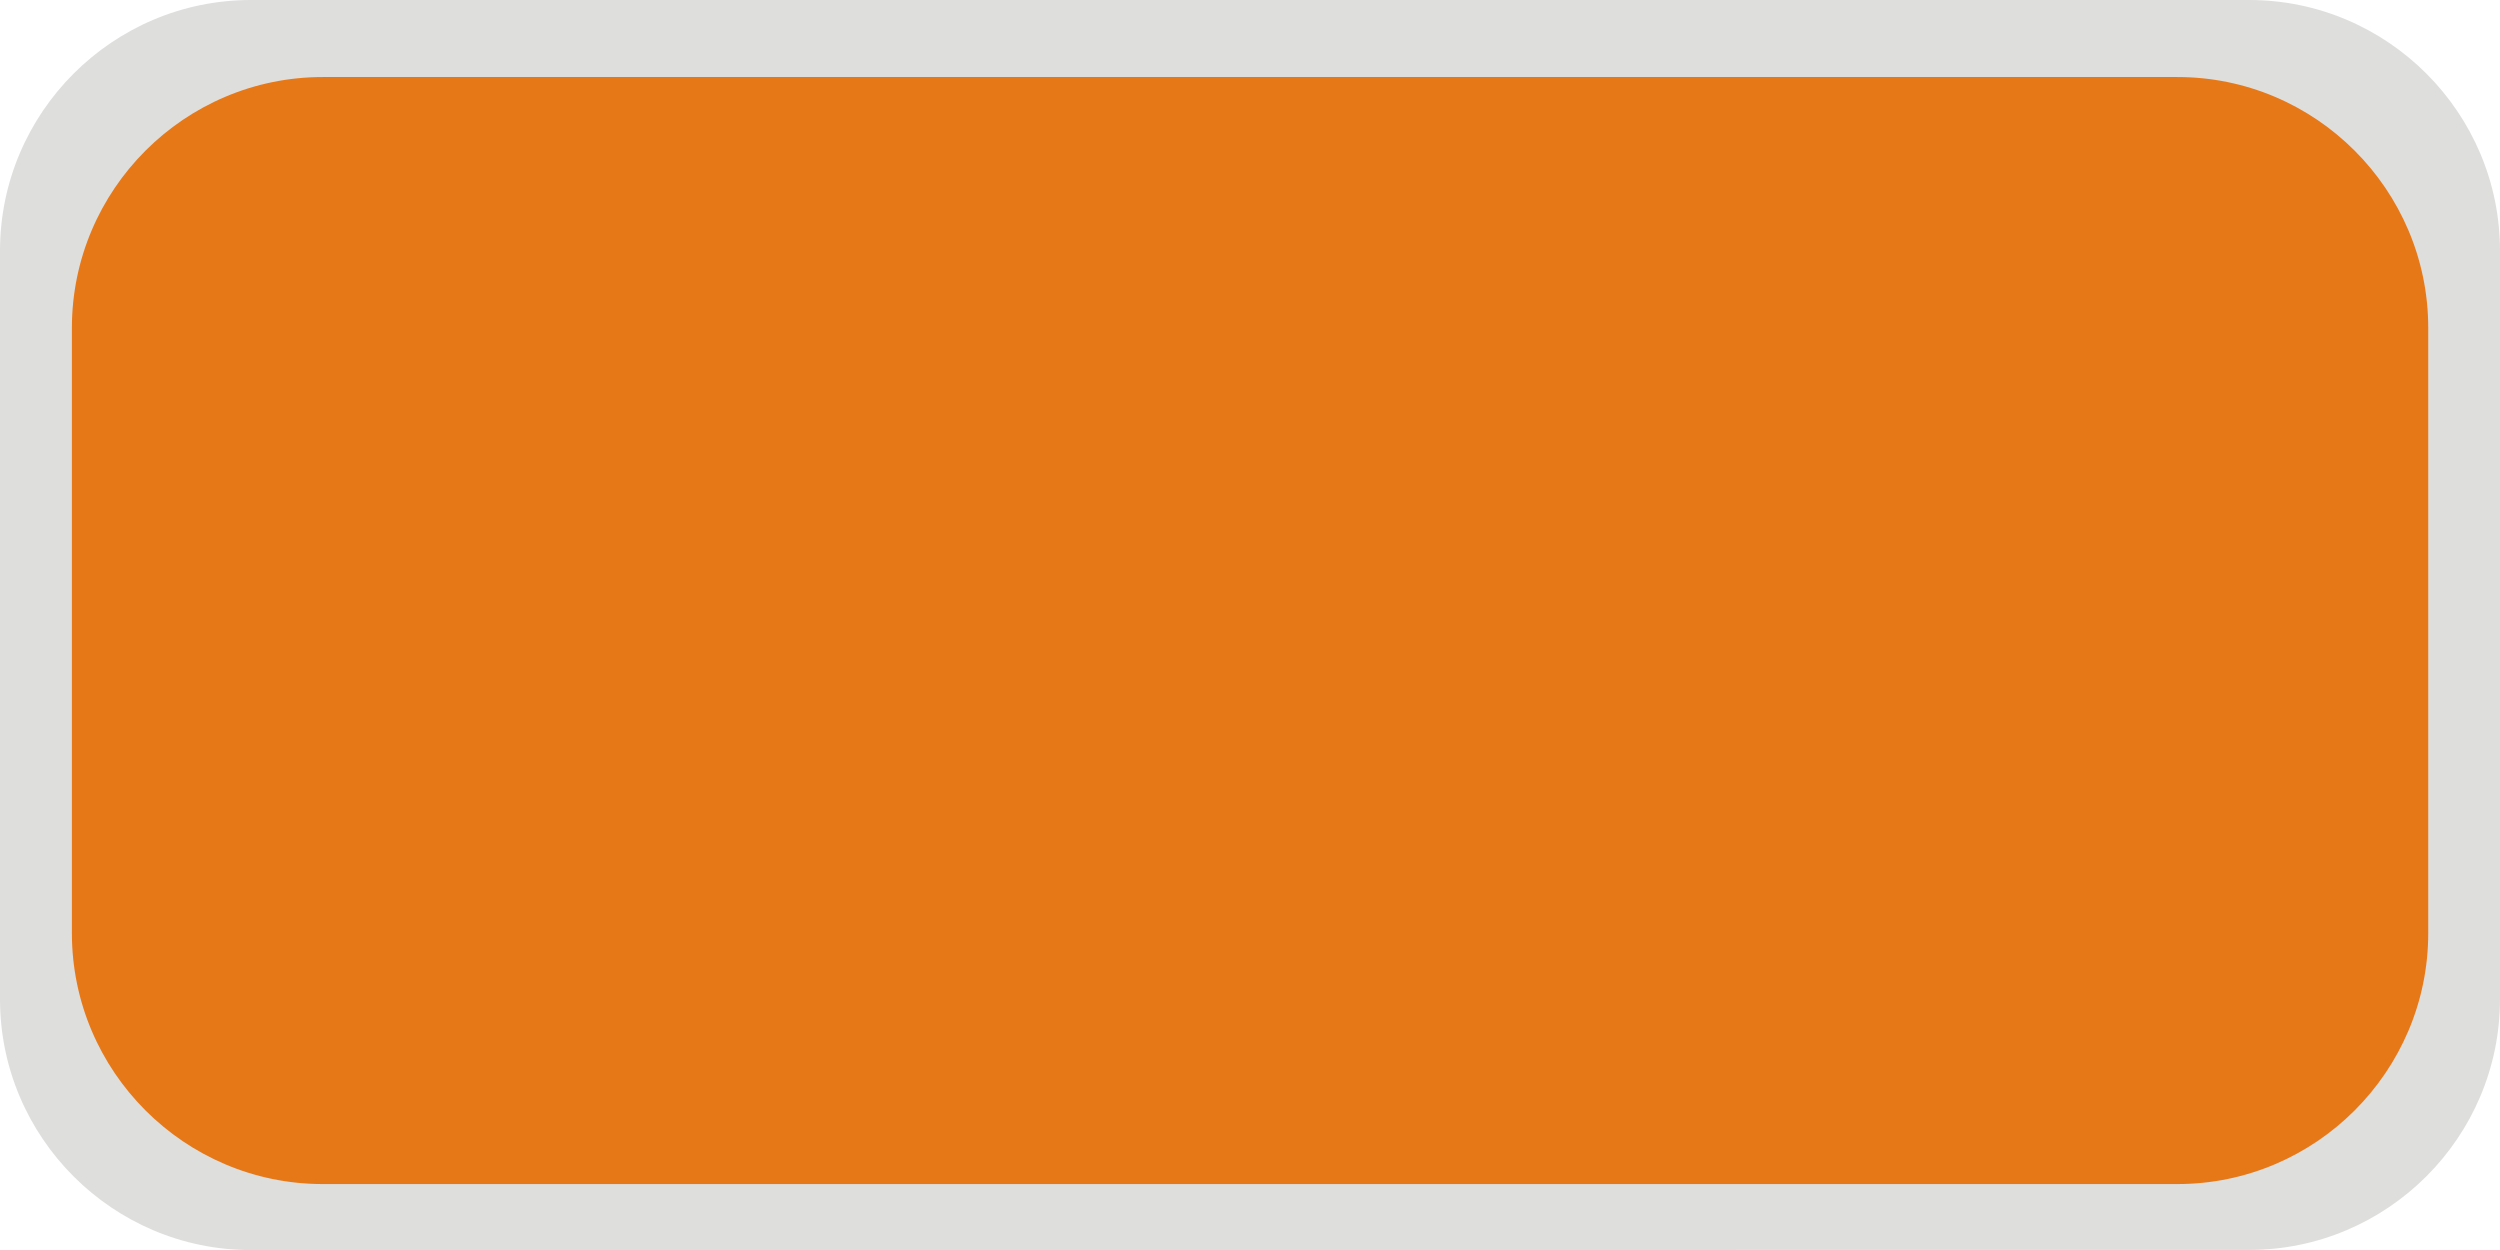 <?xml version="1.0" encoding="UTF-8" standalone="no"?>
<!-- Creator: CorelDRAW -->

<svg
   xmlns:dc="http://purl.org/dc/elements/1.1/"
   xmlns:cc="http://creativecommons.org/ns#"
   xmlns:rdf="http://www.w3.org/1999/02/22-rdf-syntax-ns#"
   xmlns:svg="http://www.w3.org/2000/svg"
   xmlns="http://www.w3.org/2000/svg"
   xmlns:sodipodi="http://sodipodi.sourceforge.net/DTD/sodipodi-0.dtd"
   xmlns:inkscape="http://www.inkscape.org/namespaces/inkscape"
   xml:space="preserve"
   width="19.927mm"
   height="9.964mm"
   style="shape-rendering:geometricPrecision; text-rendering:geometricPrecision; image-rendering:optimizeQuality; fill-rule:evenodd; clip-rule:evenodd"
   viewBox="0 0 19.927 9.964"
   id="svg3101"
   version="1.1"
   inkscape:version="0.48.3.1 r9886"
   sodipodi:docname="长方形圆.svg"><sodipodi:namedview
   pagecolor="#ffffff"
   bordercolor="#666666"
   borderopacity="1"
   objecttolerance="10"
   gridtolerance="10"
   guidetolerance="10"
   inkscape:pageopacity="0"
   inkscape:pageshadow="2"
   inkscape:window-width="640"
   inkscape:window-height="480"
   id="namedview3113"
   showgrid="false"
   inkscape:zoom="5.9199929"
   inkscape:cx="35.304096"
   inkscape:cy="17.652048"
   inkscape:window-x="518"
   inkscape:window-y="157"
   inkscape:window-maximized="0"
   inkscape:current-layer="svg3101" />
 <defs
   id="defs3103">
  <style
   type="text/css"
   id="style3105">
   
    .fil0 {fill:#DEDEDD}
    .fil1 {fill:#E77817}
   
  </style>
 
  
  
  
 </defs>
 <g
   id="dark"
   inkscape:label="#g3122"><path
     class="fil0"
     d="M 2,1e-4 17.927,0 c 1.102,0 2,0.898 2,2 l 0,5.963 c 10e-5,1.102 -0.898,2 -2,2 L 2,9.964 c -1.102,0 -2,-0.898 -2,-2 L 0,2 C 0,0.898 0.898,0 2,1e-4 z"
     id="path3109"
     inkscape:connector-curvature="0"
     style="fill:#dededd" /></g><g
   id="shape"
   inkscape:label="#g3119"><path
     class="fil1"
     d="m 2.573,0.614 14.782,0 c 1.102,0 2,0.898 2,2 l 0,4.824 c 0,1.102 -0.898,2 -2,2 l -14.782,0 c -1.102,0 -2,-0.898 -2,-2 l 0,-4.824 c 0,-1.102 0.898,-2 2,-2 z"
     id="path3111"
     inkscape:connector-curvature="0"
     style="fill:#e77817" /></g>
</svg>